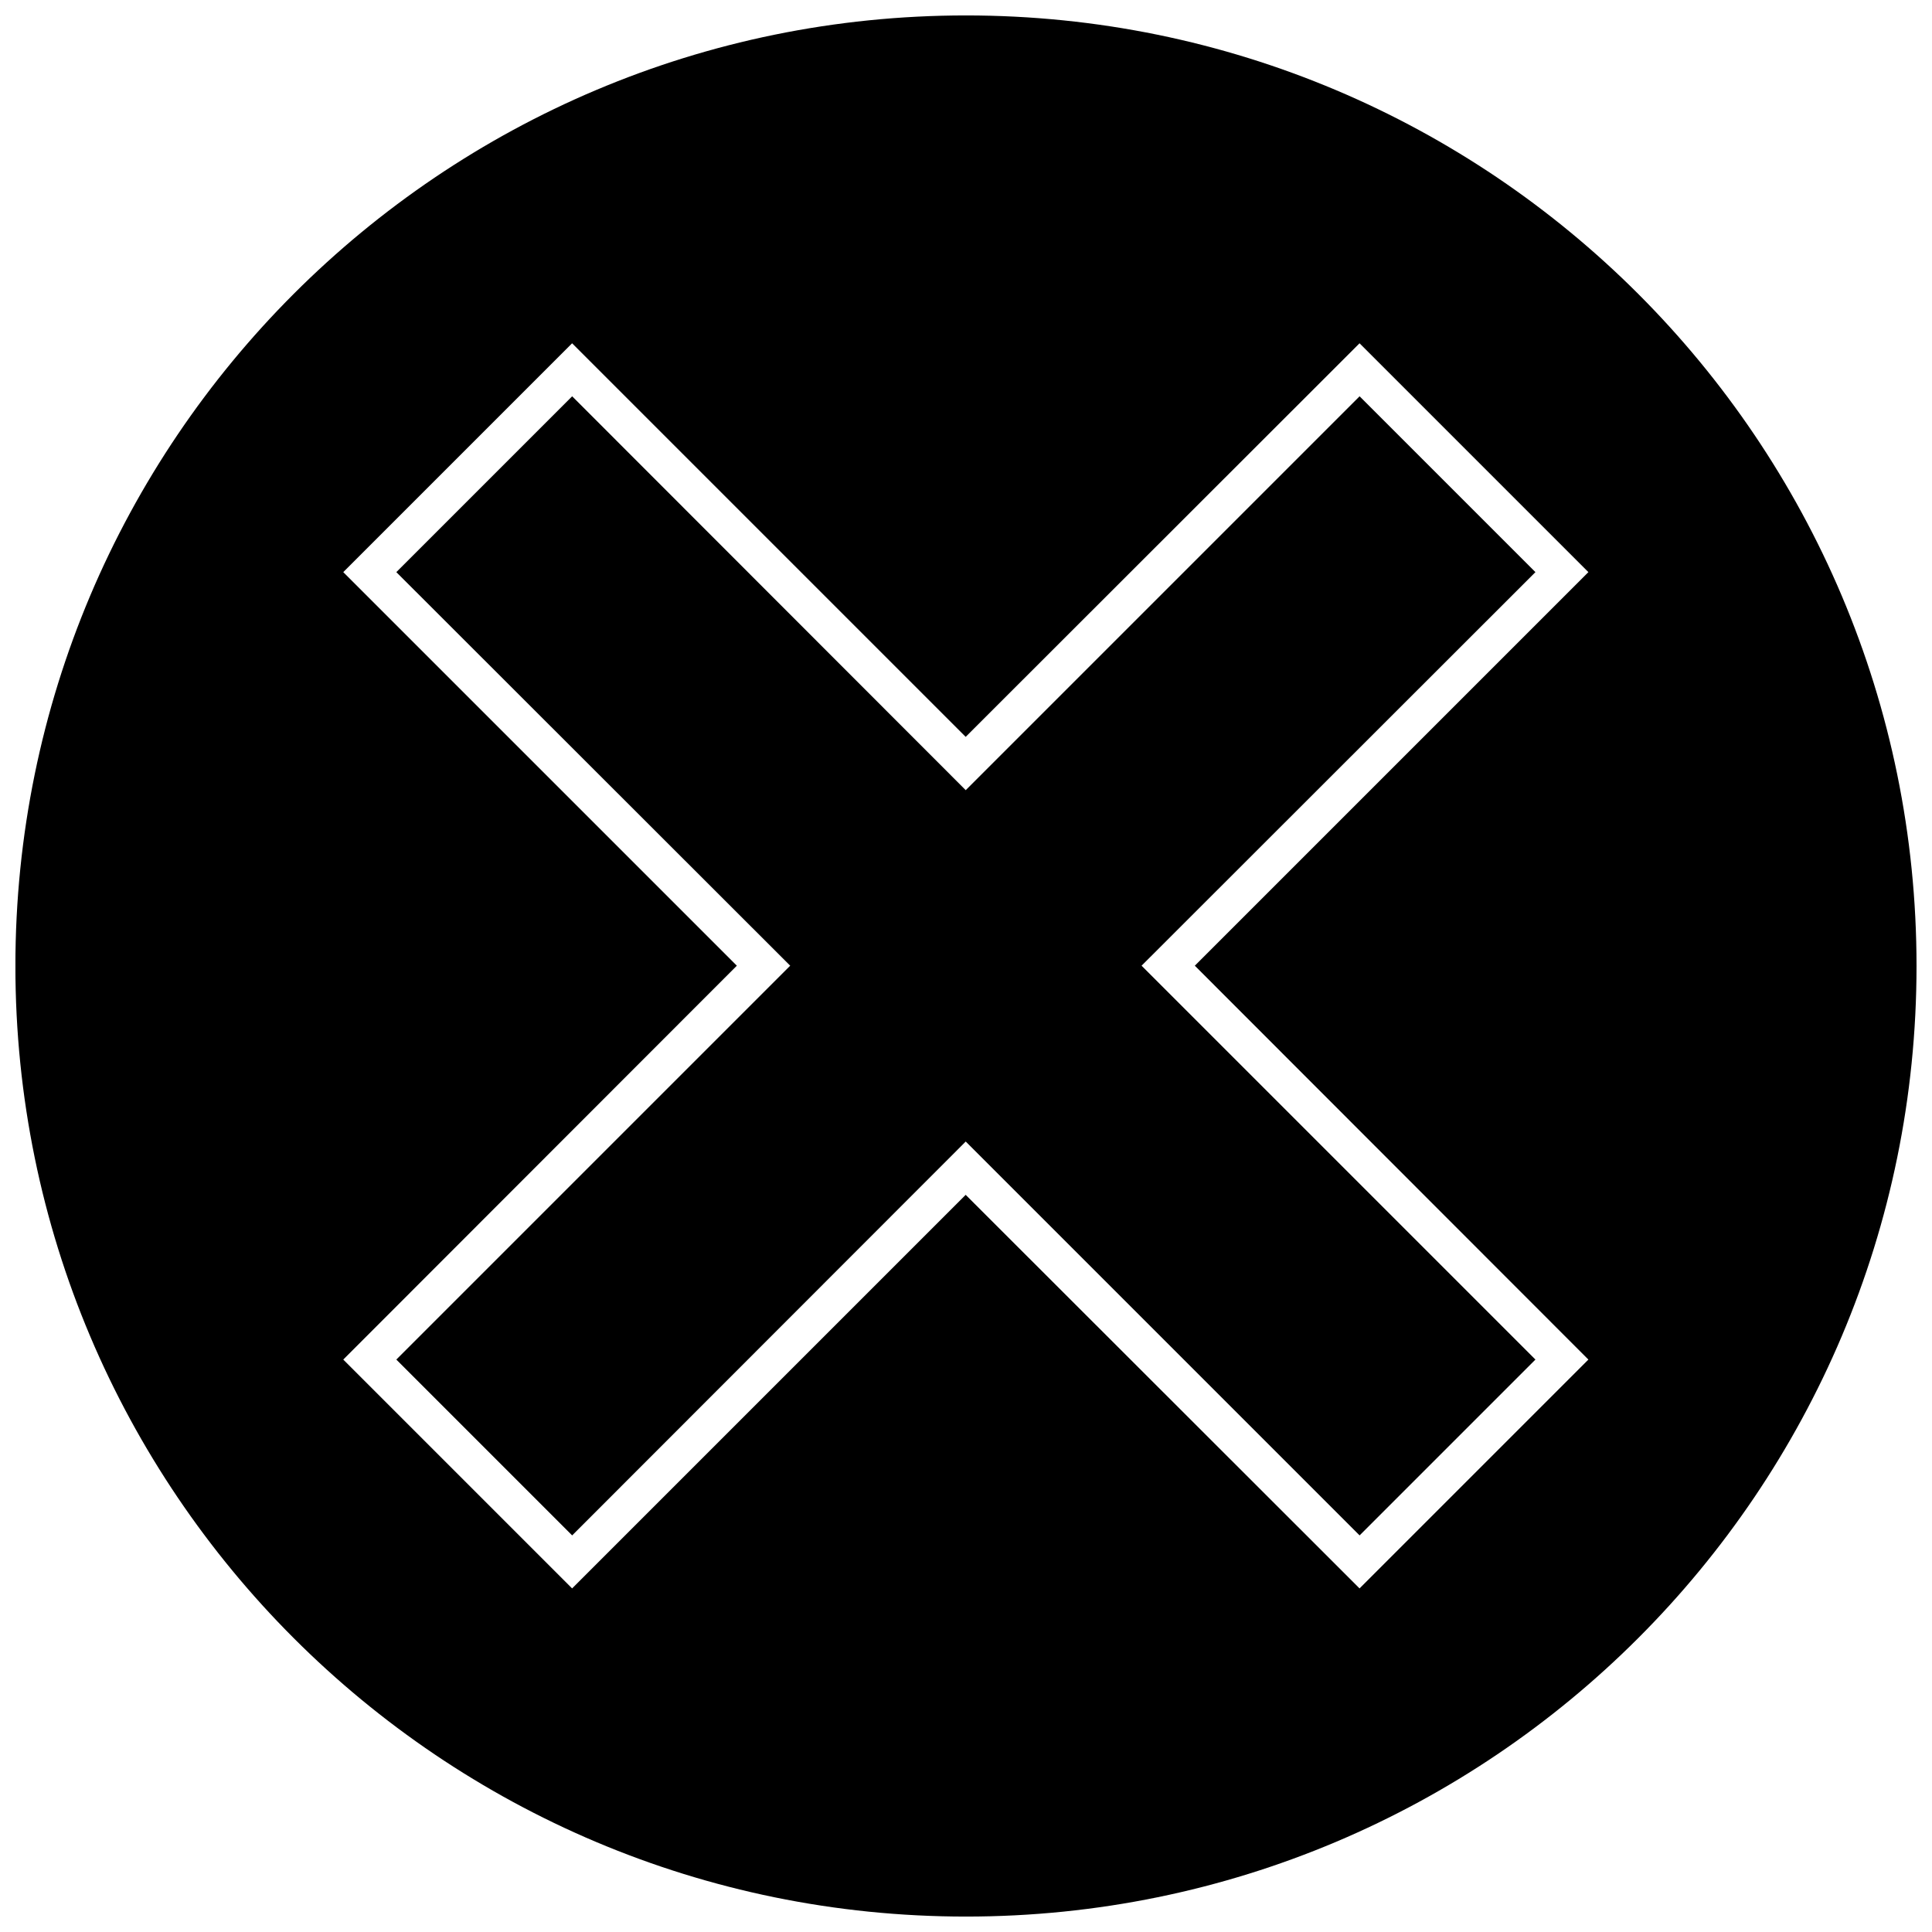 <?xml version="1.0" encoding="UTF-8"?>
<!-- Uploaded to: SVG Repo, www.svgrepo.com, Generator: SVG Repo Mixer Tools -->
<svg width="800px" height="800px" version="1.1" viewBox="144 144 512 512" xmlns="http://www.w3.org/2000/svg">
 <defs>
  <clipPath id="a">
   <path d="m148.09 148.09h503.81v503.81h-503.81z"/>
  </clipPath>
 </defs>
 <g clip-path="url(#a)">
  <path d="m651.9 400c0-139.14-112.76-251.91-251.91-251.91-139.14 0-251.91 112.76-251.91 251.91s112.76 251.91 251.91 251.91c139.14 0 251.91-112.76 251.91-251.91zm-416.93 104.3 104.3-104.38-104.3-104.3 60.645-60.645 104.3 104.3 104.38-104.3 60.645 60.645-104.3 104.3 104.3 104.38-60.645 60.645-104.38-104.3-104.3 104.3z"/>
 </g>
 <path d="m249.03 504.3 46.598 46.598 104.3-104.38 104.38 104.38 46.598-46.598-104.38-104.38 104.38-104.3-46.598-46.598-104.38 104.38-104.3-104.38-46.598 46.598 104.38 104.3z"/>
</svg>